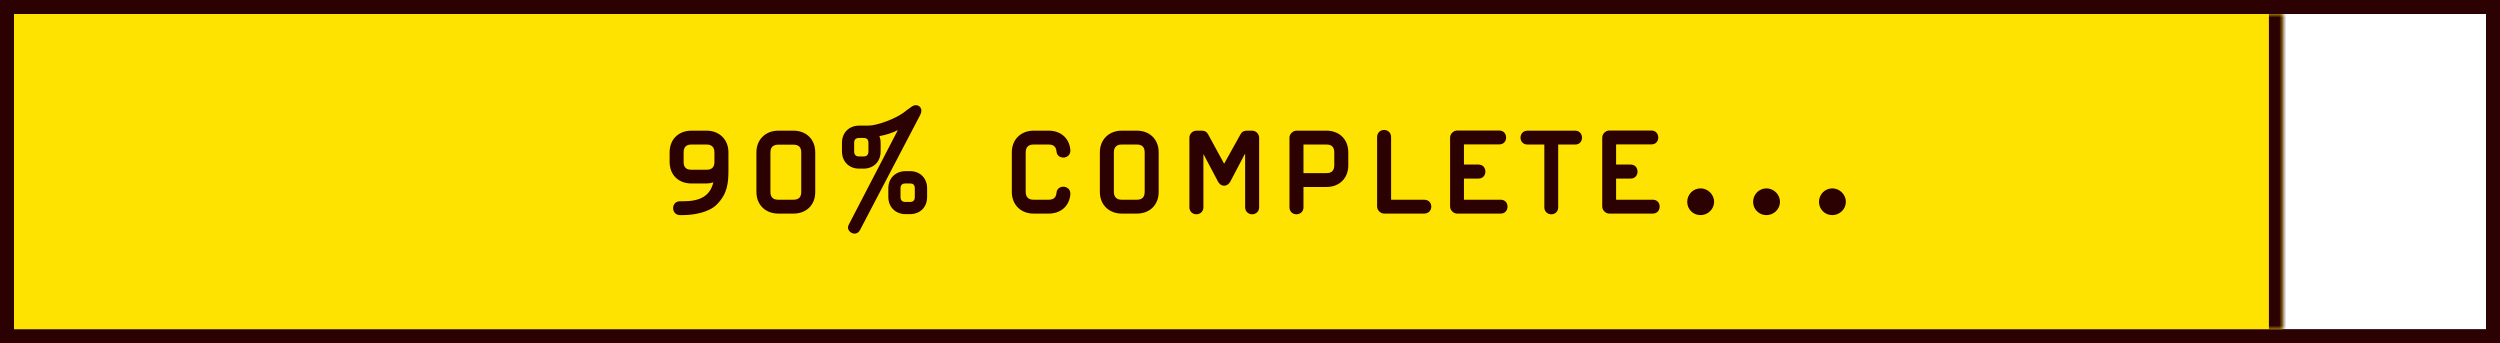 <svg width="357" height="49" viewBox="0 0 357 49" fill="none" xmlns="http://www.w3.org/2000/svg">
<rect x="0" y="0" width="357" height="49" fill="#808080" stroke="none"/>
<rect x="1" y="1" width="355" height="47" fill="white" stroke="#2B0101" stroke-width="2"/>
<mask id="path-2-inside-1_734_10838" fill="white">
<path d="M2 2H326V47H2V2Z"/>
</mask>
<path d="M2 2H326V47H2V2Z" fill="#FFE300"/>
<path d="M104.021 24.2C104.021 26.08 103.921 27.64 102.341 29.22C101.221 30.34 99.061 30.72 97.441 30.72H97.081C96.441 30.7 96.121 30.2 96.121 29.72C96.121 29.22 96.461 28.74 97.101 28.74H97.601C99.961 28.74 101.421 27.98 101.861 26.04C101.581 26.14 101.241 26.2 100.921 26.2H98.721C96.961 26.2 95.621 25.04 95.621 23.12V21.76C95.621 19.84 96.961 18.66 98.721 18.66H100.921C102.621 18.66 104.021 19.82 104.021 21.76V24.2ZM102.021 23.14V21.76C102.021 21.02 101.621 20.64 100.921 20.64H98.721C98.001 20.64 97.621 21 97.621 21.76V23.14C97.621 23.9 98.001 24.24 98.721 24.24H100.921C101.621 24.24 102.021 23.88 102.021 23.14ZM116.417 27.42C116.417 29.34 115.077 30.5 113.317 30.5H111.117C109.417 30.5 108.017 29.34 108.017 27.42V21.76C108.017 19.84 109.417 18.66 111.117 18.66H113.317C115.077 18.66 116.417 19.84 116.417 21.76V27.42ZM114.417 27.42V21.76C114.417 21 114.037 20.66 113.317 20.66H111.117C110.417 20.66 110.017 21.02 110.017 21.76V27.42C110.017 28.16 110.417 28.52 111.117 28.52H113.317C114.037 28.52 114.417 28.18 114.417 27.42ZM131.573 15.82C131.573 16 131.513 16.2 131.413 16.4L122.793 32.88C122.613 33.22 122.313 33.36 122.033 33.36C121.573 33.36 121.093 32.98 121.093 32.48C121.093 32.34 121.153 32.18 121.213 32.06L128.213 18.58C127.473 18.96 126.553 19.26 125.573 19.44C125.693 19.72 125.753 20.04 125.753 20.4V21.62C125.753 23.14 124.693 24.08 123.313 24.08H122.673C121.333 24.08 120.233 23.16 120.233 21.62V20.4C120.233 18.86 121.333 17.94 122.673 17.94H123.973C125.293 17.94 127.873 16.94 129.033 16.08C129.353 15.84 129.653 15.6 130.113 15.28C130.353 15.1 130.573 15.02 130.793 15.02C131.233 15.02 131.573 15.36 131.573 15.82ZM132.393 28.12C132.393 29.64 131.333 30.58 129.953 30.58H129.313C127.973 30.58 126.853 29.66 126.853 28.12V26.9C126.853 25.36 127.973 24.44 129.313 24.44H129.953C131.333 24.44 132.393 25.38 132.393 26.9V28.12ZM130.633 28.12V26.9C130.633 26.4 130.413 26.2 129.933 26.2H129.293C128.833 26.2 128.593 26.42 128.593 26.9V28.12C128.593 28.6 128.833 28.84 129.293 28.84H129.933C130.413 28.84 130.633 28.62 130.633 28.12ZM124.013 21.62V20.4C124.013 19.9 123.773 19.7 123.293 19.7H122.673C122.213 19.7 121.973 19.92 121.973 20.4V21.62C121.973 22.1 122.213 22.34 122.673 22.34H123.293C123.773 22.34 124.013 22.12 124.013 21.62ZM152.848 21.52C152.848 22.14 152.348 22.5 151.848 22.5C151.388 22.5 150.908 22.22 150.868 21.62C150.808 21 150.488 20.64 149.768 20.64H147.568C146.868 20.64 146.468 21.02 146.468 21.76V27.4C146.468 28.14 146.868 28.52 147.568 28.52H149.768C150.488 28.52 150.808 28.16 150.868 27.54C150.908 26.94 151.388 26.66 151.848 26.66C152.348 26.66 152.848 27.02 152.848 27.64C152.848 27.74 152.848 27.82 152.828 27.92C152.608 29.58 151.328 30.5 149.768 30.5H147.568C145.868 30.5 144.488 29.32 144.488 27.4V21.76C144.488 19.84 145.868 18.66 147.568 18.66H149.768C151.328 18.66 152.608 19.58 152.828 21.24C152.848 21.34 152.848 21.42 152.848 21.52ZM165.459 27.4C165.459 29.32 164.119 30.5 162.359 30.5H160.159C158.459 30.5 157.059 29.32 157.059 27.4V21.76C157.059 19.84 158.459 18.66 160.159 18.66H162.359C164.119 18.66 165.459 19.84 165.459 21.76V27.4ZM163.459 27.4V21.76C163.459 21 163.079 20.64 162.359 20.64H160.159C159.459 20.64 159.059 21.02 159.059 21.76V27.4C159.059 28.14 159.459 28.52 160.159 28.52H162.359C163.079 28.52 163.459 28.16 163.459 27.4ZM179.806 29.6C179.806 30.26 179.286 30.6 178.806 30.6C178.326 30.6 177.806 30.26 177.806 29.6V22.02H177.746L175.686 25.94C175.486 26.3 175.166 26.52 174.806 26.52C174.426 26.52 174.126 26.3 173.926 25.92L171.886 22.06H171.846V29.6C171.846 30.26 171.326 30.6 170.846 30.6C170.366 30.6 169.846 30.26 169.846 29.6V19.66C169.846 19.12 170.306 18.66 170.846 18.66H171.646C172.006 18.66 172.326 18.82 172.506 19.16L174.806 23.38L177.166 19.14C177.326 18.84 177.626 18.66 178.006 18.66H178.806C179.346 18.66 179.806 19.12 179.806 19.66V29.6ZM192.536 23.6C192.536 25.52 191.196 26.7 189.436 26.7H186.136V29.6C186.136 30.26 185.636 30.6 185.136 30.6C184.636 30.6 184.136 30.26 184.136 29.6V19.66C184.136 19.14 184.616 18.66 185.136 18.66H189.436C191.196 18.66 192.536 19.84 192.536 21.76V23.6ZM190.536 23.6V21.76C190.536 21 190.156 20.64 189.436 20.64H186.136V24.72H189.436C190.156 24.72 190.536 24.36 190.536 23.6ZM204.39 29.5C204.39 30 204.05 30.5 203.35 30.5H197.65C197.13 30.5 196.65 30.02 196.65 29.5V19.6C196.65 18.9 197.15 18.56 197.65 18.56C198.15 18.56 198.65 18.9 198.65 19.6V28.52H203.35C204.05 28.52 204.39 29 204.39 29.5ZM215.273 29.5C215.273 30 214.953 30.5 214.293 30.5H208.073C207.553 30.5 207.073 30.02 207.073 29.5V19.64C207.073 19.12 207.553 18.64 208.073 18.64H214.093C214.753 18.64 215.073 19.14 215.073 19.64C215.073 20.14 214.753 20.62 214.093 20.62H209.053V23.5H211.133C211.793 23.5 212.113 24 212.113 24.5C212.113 25 211.793 25.5 211.133 25.5H209.053V28.52H214.293C214.953 28.52 215.273 29 215.273 29.5ZM225.91 19.66C225.91 20.16 225.59 20.64 224.93 20.64H222.51V29.6C222.51 30.26 222.03 30.6 221.53 30.6C221.03 30.6 220.53 30.26 220.53 29.6V20.64H218.13C217.47 20.64 217.13 20.16 217.13 19.66C217.13 19.16 217.47 18.66 218.13 18.66H224.93C225.59 18.66 225.91 19.16 225.91 19.66ZM236.999 29.5C236.999 30 236.679 30.5 236.019 30.5H229.799C229.279 30.5 228.799 30.02 228.799 29.5V19.64C228.799 19.12 229.279 18.64 229.799 18.64H235.819C236.479 18.64 236.799 19.14 236.799 19.64C236.799 20.14 236.479 20.62 235.819 20.62H230.779V23.5H232.859C233.519 23.5 233.839 24 233.839 24.5C233.839 25 233.519 25.5 232.859 25.5H230.779V28.52H236.019C236.679 28.52 236.999 29 236.999 29.5ZM244.775 28.82C244.775 29.88 243.875 30.72 242.835 30.72C241.775 30.72 240.935 29.88 240.935 28.82C240.935 27.78 241.775 26.9 242.835 26.9C243.895 26.9 244.775 27.78 244.775 28.82ZM254.183 28.82C254.183 29.88 253.283 30.72 252.243 30.72C251.183 30.72 250.343 29.88 250.343 28.82C250.343 27.78 251.183 26.9 252.243 26.9C253.303 26.9 254.183 27.78 254.183 28.82ZM263.591 28.82C263.591 29.88 262.691 30.72 261.651 30.72C260.591 30.72 259.751 29.88 259.751 28.82C259.751 27.78 260.591 26.9 261.651 26.9C262.711 26.9 263.591 27.78 263.591 28.82Z" fill="#2B0101"/>
<path d="M324 2V47H328V2H324Z" fill="#2B0101" mask="url(#path-2-inside-1_734_10838)"/>
</svg>
